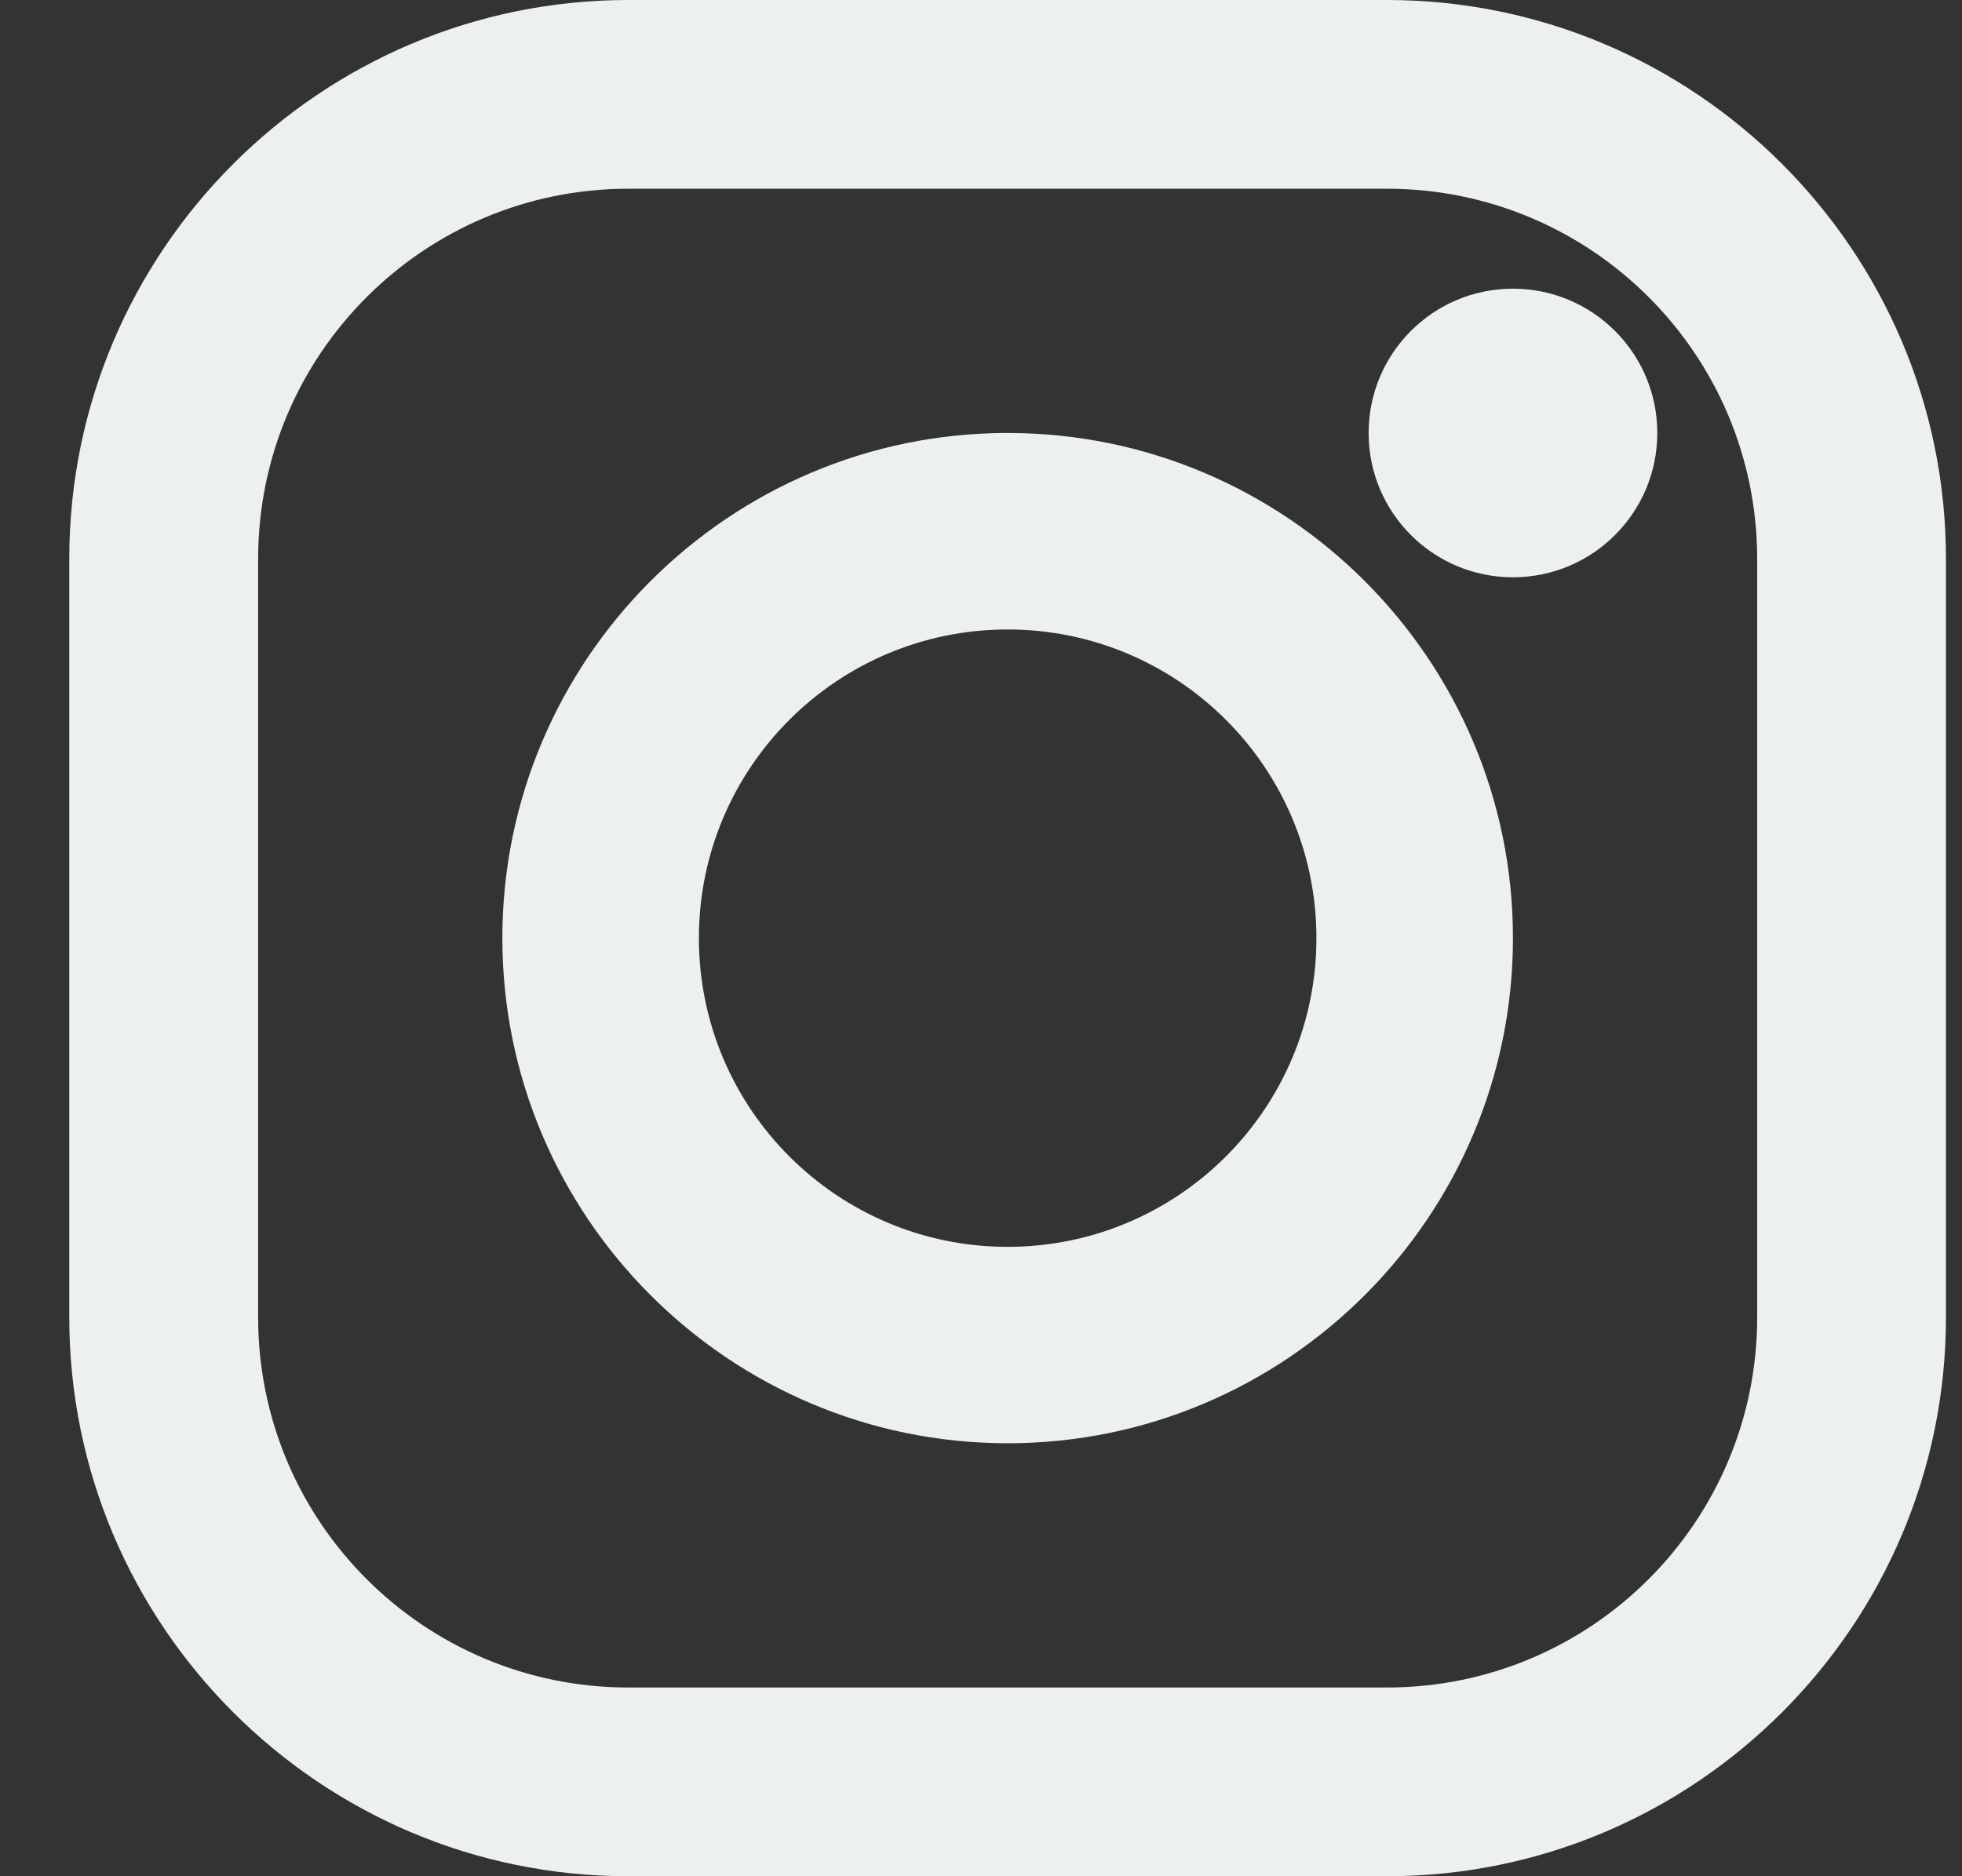 <svg width="23" height="22" viewBox="0 0 23 22" fill="none" xmlns="http://www.w3.org/2000/svg">
<rect x="0" y="0" width="23" height="22" fill="#333333" stroke="none"/>
<path d="M16.259 0H7.366C3.753 0 0.812 2.94 0.812 6.554V15.446C0.812 19.06 3.753 22 7.366 22H16.259C19.872 22 22.812 19.06 22.812 15.446V6.554C22.812 2.94 19.872 0 16.259 0ZM20.599 15.446C20.599 17.843 18.656 19.787 16.259 19.787H7.366C4.969 19.787 3.026 17.843 3.026 15.446V6.554C3.026 4.157 4.969 2.213 7.366 2.213H16.259C18.656 2.213 20.599 4.157 20.599 6.554V15.446Z" fill="#ECF0F0"/>
<path d="M11.812 5.077C8.546 5.077 5.889 7.734 5.889 11C5.889 14.266 8.546 16.923 11.812 16.923C15.079 16.923 17.736 14.266 17.736 11C17.736 7.734 15.079 5.077 11.812 5.077ZM11.812 14.62C9.814 14.62 8.193 12.999 8.193 11C8.193 9.001 9.814 7.381 11.812 7.381C13.811 7.381 15.432 9.001 15.432 11C15.432 12.999 13.811 14.62 11.812 14.62Z" fill="#ECF0F0"/>
<path d="M17.736 6.769C18.67 6.769 19.428 6.012 19.428 5.077C19.428 4.142 18.67 3.385 17.736 3.385C16.801 3.385 16.044 4.142 16.044 5.077C16.044 6.012 16.801 6.769 17.736 6.769Z" fill="#ECF0F0"/>
</svg>
